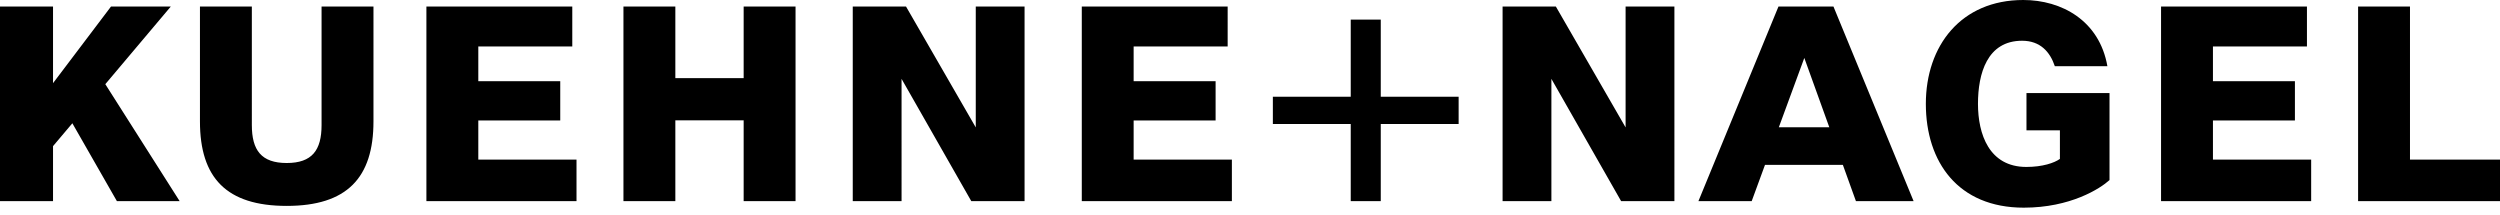 <svg xmlns="http://www.w3.org/2000/svg" width="314" height="27" fill="none"><path fill="#000" fill-rule="evenodd" d="M78.305 25.263h6.518v-10.15h8.58v10.15h6.517V.823h-6.517V9.81h-8.58V.823h-6.518v24.44Zm28.801 0h6.13V9.905l8.758 15.358h6.691V.823h-6.129v15.18L113.798.823h-6.692v24.44Zm28.766 0h18.852v-5.216h-12.339V15.13h10.295v-4.928h-10.295V5.837h11.809V.823h-18.322v24.44Zm129.083-2.647v-10.93h-10.43v4.682h4.2v3.59c-.7.504-2.182 1.01-4.216 1.01-4.685 0-6.076-4.134-6.076-7.923 0-3.792 1.144-7.927 5.542-7.927 2.278 0 3.505 1.392 4.11 3.193h6.603C263.685 2.593 258.954 0 254.121 0c-7.803 0-12.235 5.728-12.235 13.045 0 7.314 4.058 13.038 12.296 13.038 5.879 0 9.601-2.398 10.773-3.467m6.473 2.647h18.854v-5.216h-12.336V15.13h10.296v-4.928h-10.296V5.837h11.807V.823h-18.325v24.44Zm24.749 0H314v-5.216h-11.306V.823h-6.517v24.44Zm-107.452 0h6.13V9.905l8.758 15.358h6.692V.823h-6.13v15.18L195.417.823h-6.692v24.44ZM13.94.823h7.51l-8.223 9.75 9.337 14.69h-7.882l-5.595-9.78-2.427 2.872v6.908H0V.823h6.66v9.623L13.94.823Zm215.82 15.161-3.139-8.705-3.2 8.705h6.339ZM224.291.824h5.992l10.065 24.439h-7.243l-1.642-4.557h-9.779l-1.671 4.557h-6.691L223.375.823h.916Zm-50.867 24.439h-3.772v-9.689h-9.781v-3.421h9.781V2.464h3.772v9.689h9.78v3.421h-9.78v9.689ZM46.908.823h-6.52v14.894c0 3.147-1.191 4.757-4.377 4.757-3.189 0-4.38-1.61-4.38-4.757V.823h-6.517v14.43c0 7.084 3.33 10.609 10.897 10.609s10.897-3.525 10.897-10.61V.823m6.648 24.44H72.41v-5.216H60.075V15.13h10.292v-4.928H60.075V5.837h11.804V.823H53.556v24.44Z" clip-rule="evenodd"/></svg>